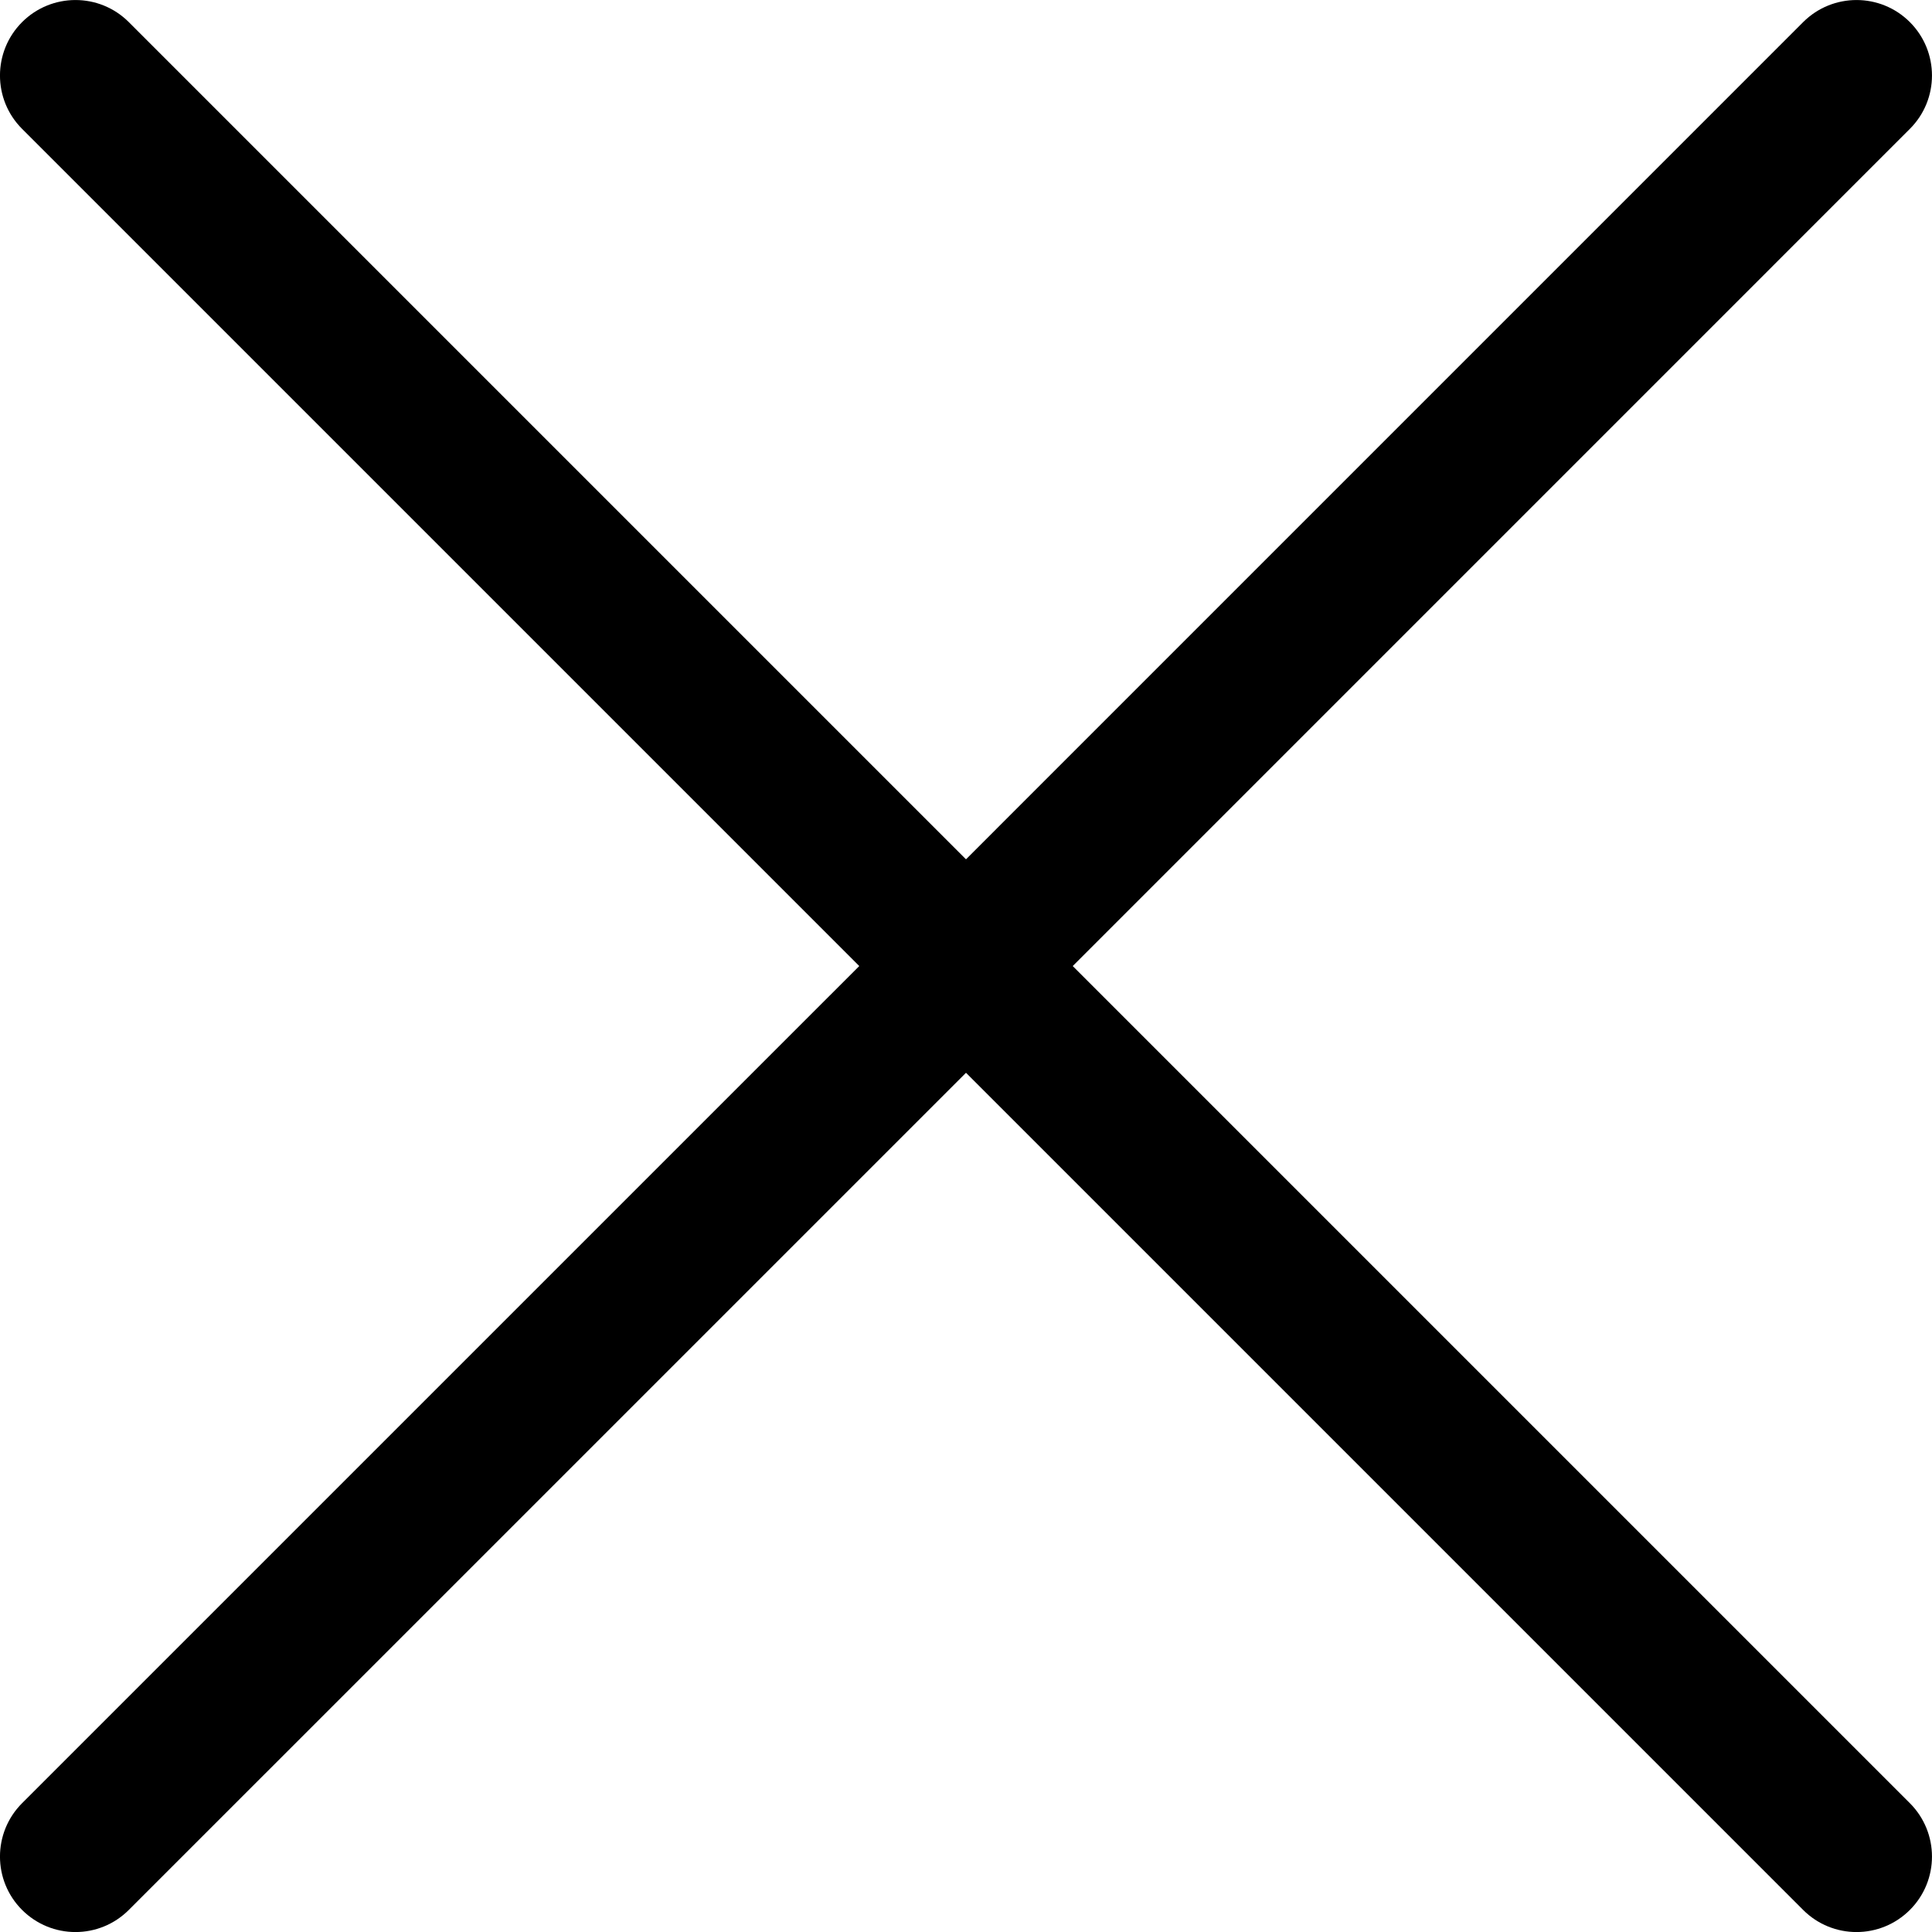 <svg width="40" height="40" viewBox="0 0 40 40" fill="none" xmlns="http://www.w3.org/2000/svg">
<g clip-path="url(#clip0)">
<path d="M22.21 20.001L39.542 2.668C40.152 2.058 40.152 1.069 39.542 0.458C38.932 -0.152 37.943 -0.152 37.332 0.458L20 17.791L2.667 0.458C2.057 -0.152 1.068 -0.152 0.457 0.458C-0.153 1.069 -0.153 2.058 0.457 2.668L17.79 20.001L0.457 37.333C-0.153 37.944 -0.153 38.933 0.457 39.543C0.763 39.848 1.162 40.001 1.562 40.001C1.962 40.001 2.362 39.848 2.667 39.543L20 22.211L37.332 39.543C37.637 39.848 38.037 40.001 38.437 40.001C38.837 40.001 39.237 39.848 39.542 39.543C40.152 38.933 40.152 37.944 39.542 37.333L22.21 20.001Z" fill="black"/>
</g>
<defs>
<clipPath id="clip0">
<rect width="40" height="40" fill="white"/>
</clipPath>
</defs>
</svg>
